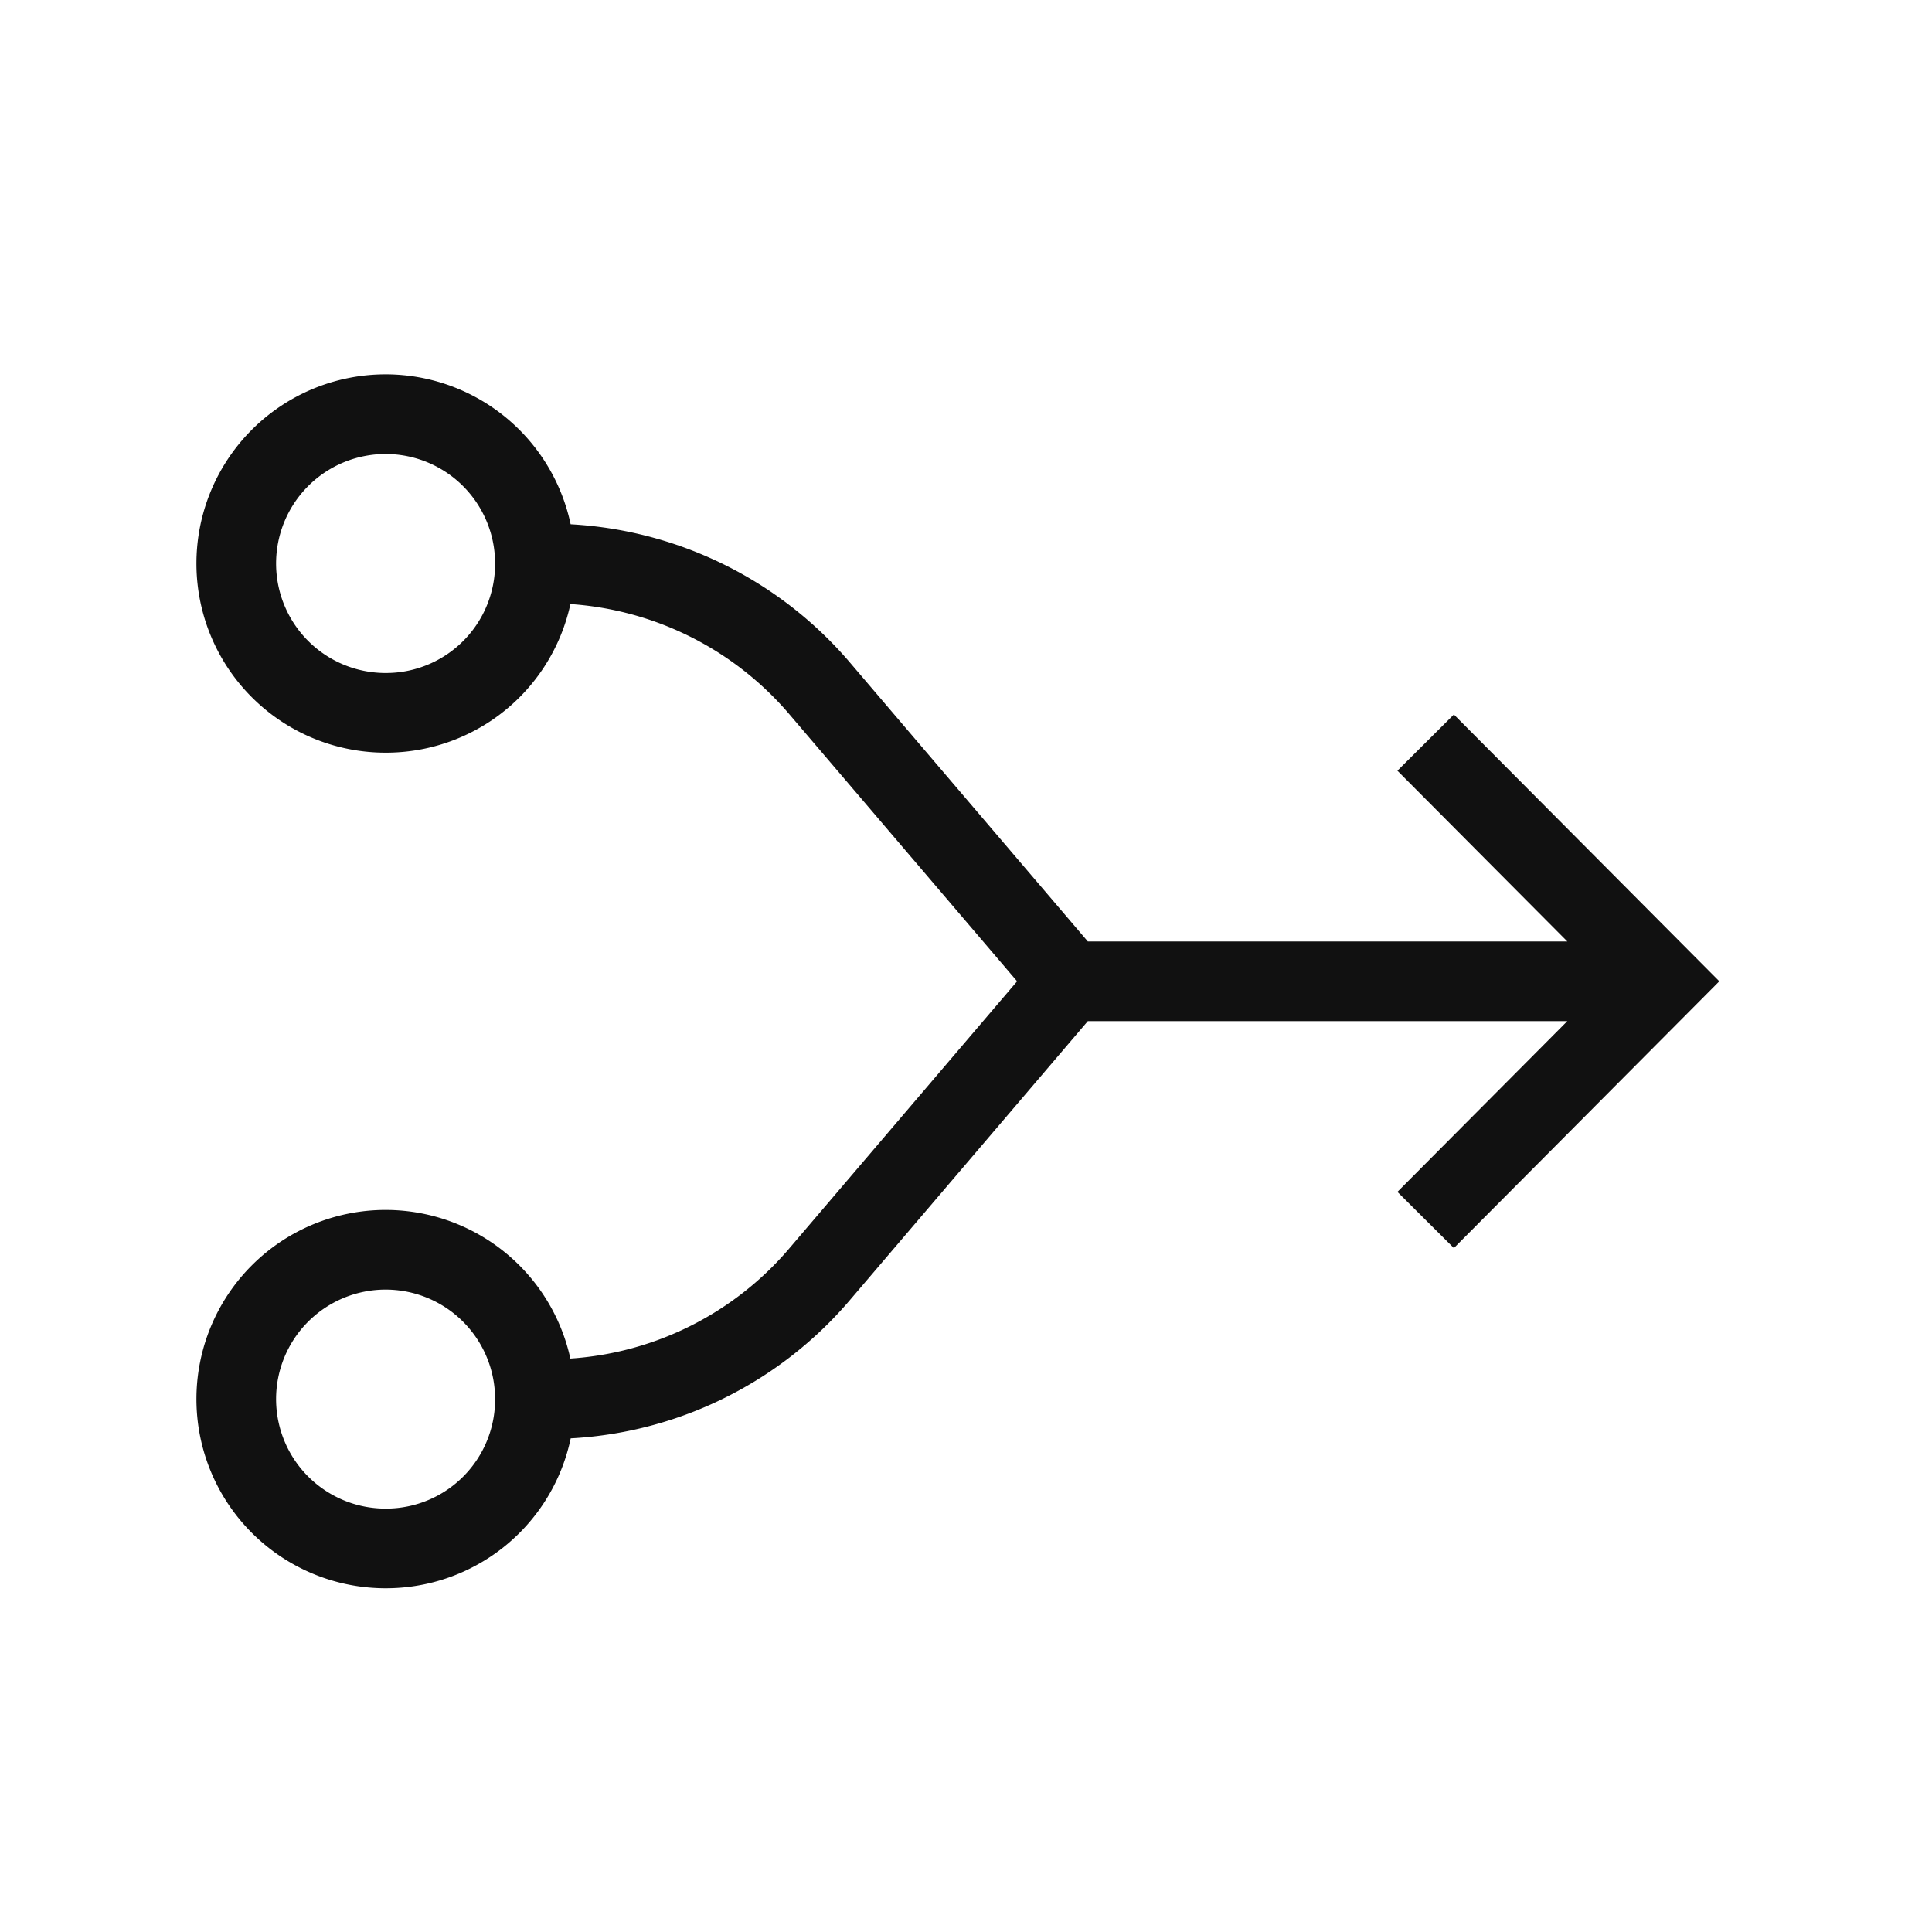 <svg xmlns="http://www.w3.org/2000/svg" viewBox="0 0 48 48">
  <g id="Layer_1" data-name="Layer 1">
    <g>
      <path d="M9.61,17.71A3.71,3.71,0,1,1,13.29,14,3.7,3.7,0,0,1,9.61,17.71Zm0,20.76a3.71,3.71,0,1,1,3.68-3.71A3.7,3.7,0,0,1,9.61,38.47Zm25.81-8.16,5.9-5.93-5.9-5.93m-8.85,5.93H41.32M13.65,34.76a8.81,8.81,0,0,0,6.72-3.11l6.2-7.27-6.2-7.27A8.84,8.84,0,0,0,13.65,14" style="fill: none;stroke: #111;stroke-miterlimit: 10;stroke-width: 1.979px"/>
      <rect x="0.86" y="0.9" width="46.24" height="46.24" style="fill: none;opacity: 0"/>
    </g>
  </g>
</svg>
